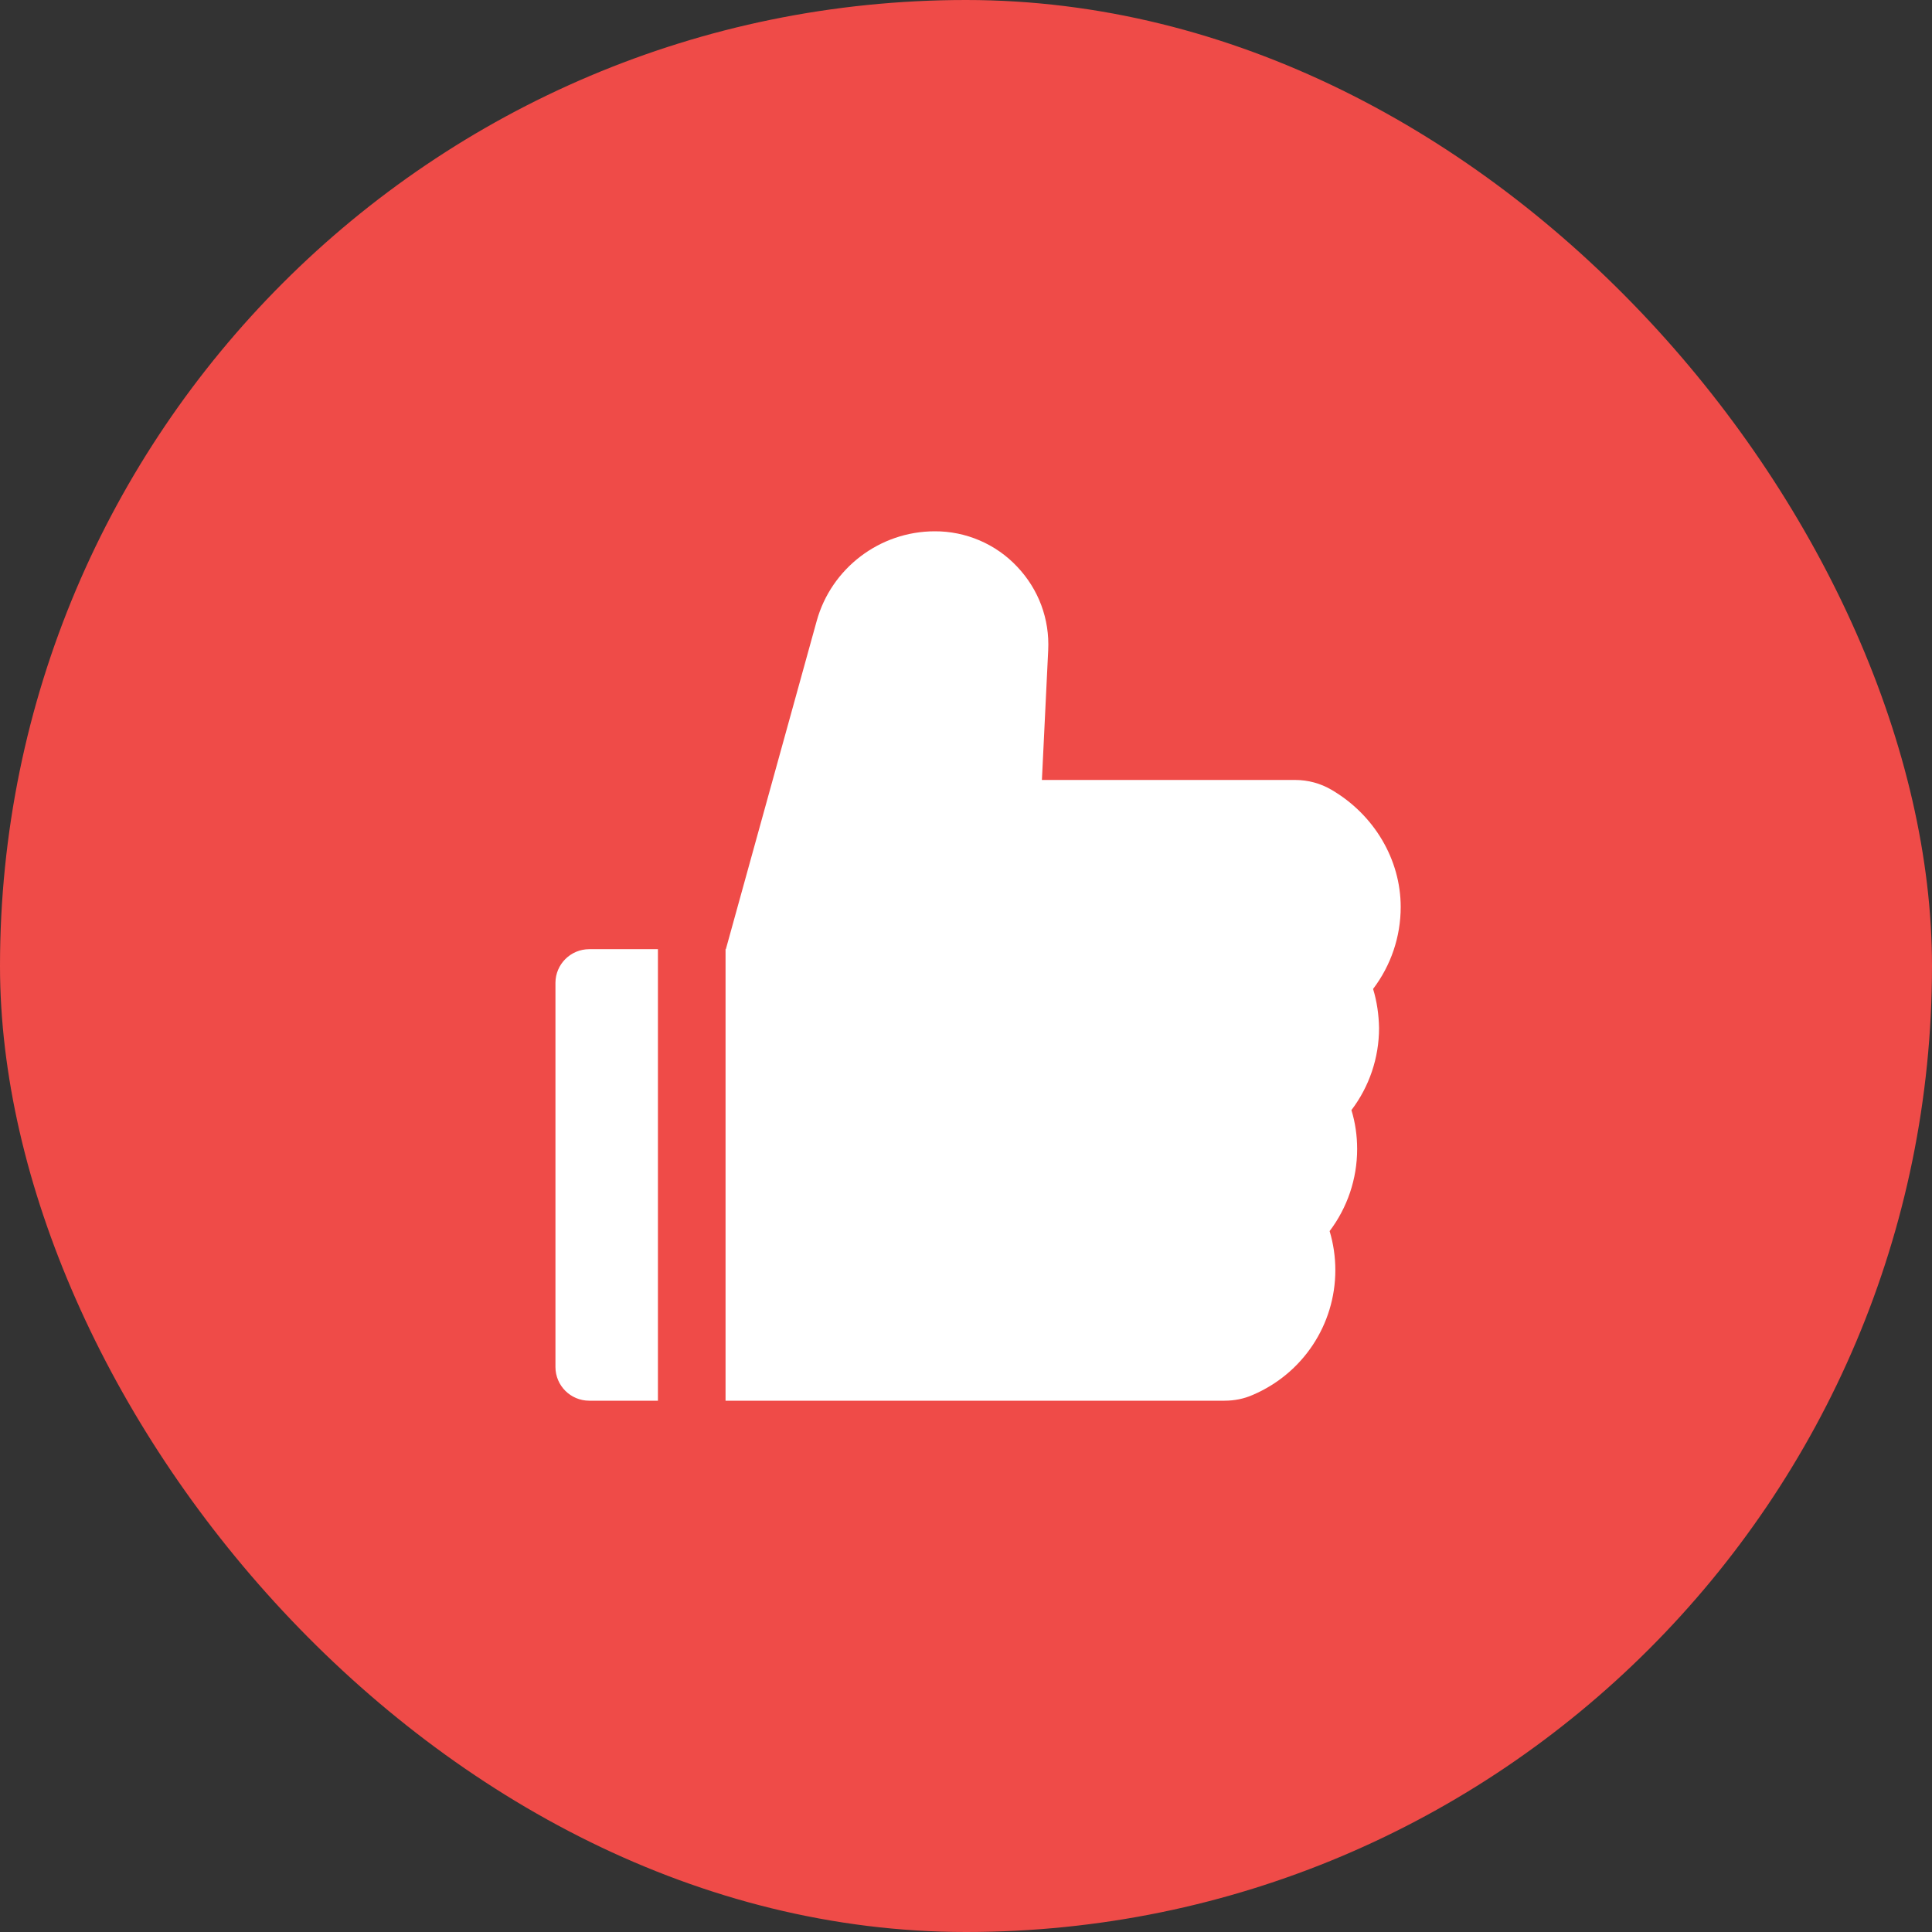 <svg width="24" height="24" viewBox="0 0 24 24" fill="none" xmlns="http://www.w3.org/2000/svg">
<rect x="0" y="0" width="24" height="24" fill="#333333" stroke="none"/>
<rect width="24" height="24" rx="12" fill="#EF4B48"/>
<path d="M17.057 12.285C17.278 11.994 17.4 11.638 17.4 11.267C17.4 10.678 17.071 10.121 16.54 9.811C16.404 9.731 16.248 9.689 16.09 9.689H12.943L13.021 8.078C13.04 7.689 12.902 7.32 12.634 7.038C12.503 6.899 12.344 6.788 12.168 6.713C11.993 6.638 11.803 6.599 11.612 6.6C10.929 6.6 10.326 7.059 10.145 7.715L9.017 11.791H9.013V17.4H15.212C15.333 17.4 15.451 17.377 15.56 17.329C16.185 17.063 16.588 16.454 16.588 15.778C16.588 15.613 16.564 15.45 16.517 15.293C16.737 15.002 16.859 14.645 16.859 14.274C16.859 14.109 16.836 13.947 16.788 13.79C17.009 13.499 17.131 13.142 17.131 12.771C17.128 12.606 17.105 12.442 17.057 12.285ZM6.9 12.21V16.981C6.9 17.213 7.088 17.4 7.32 17.4H8.173V11.791H7.32C7.088 11.791 6.9 11.979 6.9 12.21Z" fill="white"/>
</svg>
